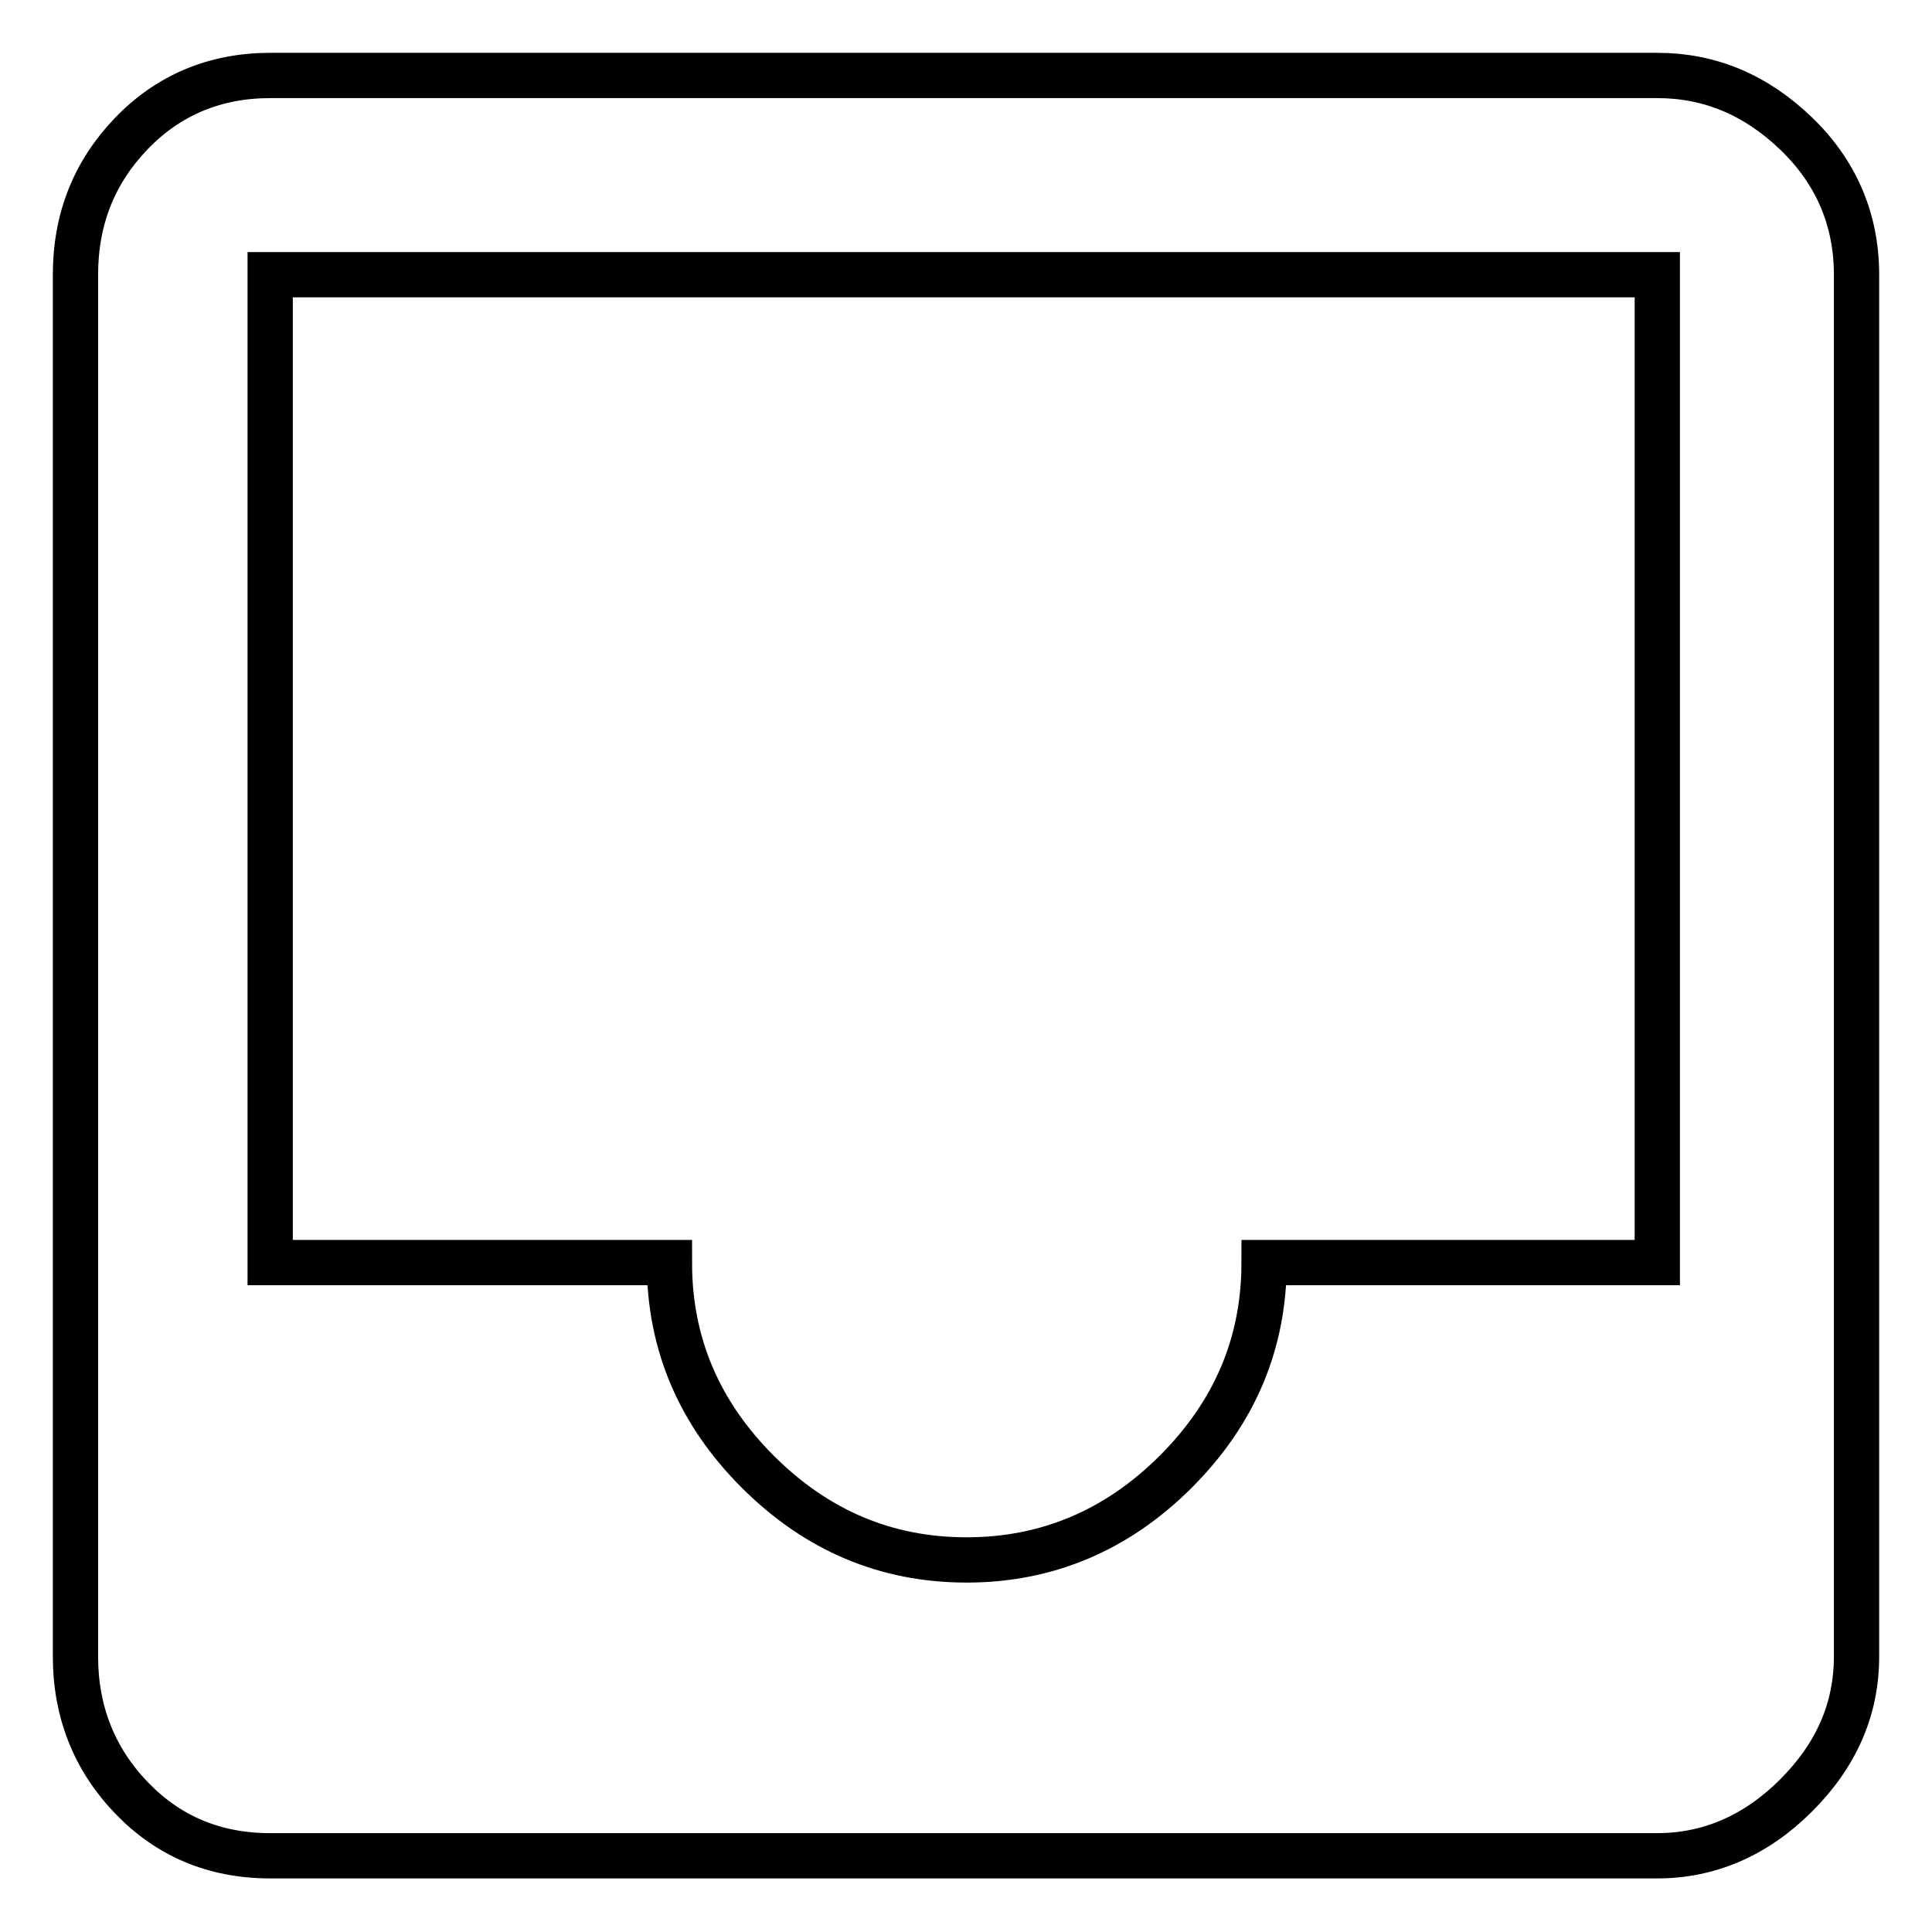 <?xml version="1.0" encoding="utf-8"?>
<!-- Svg Vector Icons : http://www.onlinewebfonts.com/icon -->
<!DOCTYPE svg PUBLIC "-//W3C//DTD SVG 1.1//EN" "http://www.w3.org/Graphics/SVG/1.1/DTD/svg11.dtd">
<svg version="1.1" xmlns="http://www.w3.org/2000/svg" xmlns:xlink="http://www.w3.org/1999/xlink" x="0px" y="0px" viewBox="0 0 256 256" enable-background="new 0 0 256 256" xml:space="preserve">
<g> <path stroke-width="6" fill-opacity="0" stroke="#000000"  d="M219.6,167.3V36.4H35.8v130.9h52.9c0,10.7,3.9,19.9,11.7,27.7c7.8,7.8,17,11.7,27.7,11.7 c10.6,0,19.9-3.9,27.7-11.7c7.8-7.8,11.7-17,11.7-27.7H219.6L219.6,167.3z M219.6,10c7,0,13.1,2.6,18.4,7.7c5.3,5.1,8,11.4,8,18.7 v183.1c0,7-2.7,13.1-8,18.4s-11.5,8-18.4,8H35.8c-7.4,0-13.5-2.6-18.4-7.7c-4.9-5.1-7.4-11.4-7.4-18.7V36.4 c0-7.4,2.5-13.6,7.4-18.7c4.9-5.1,11.1-7.7,18.4-7.7L219.6,10L219.6,10z"/></g>
</svg>